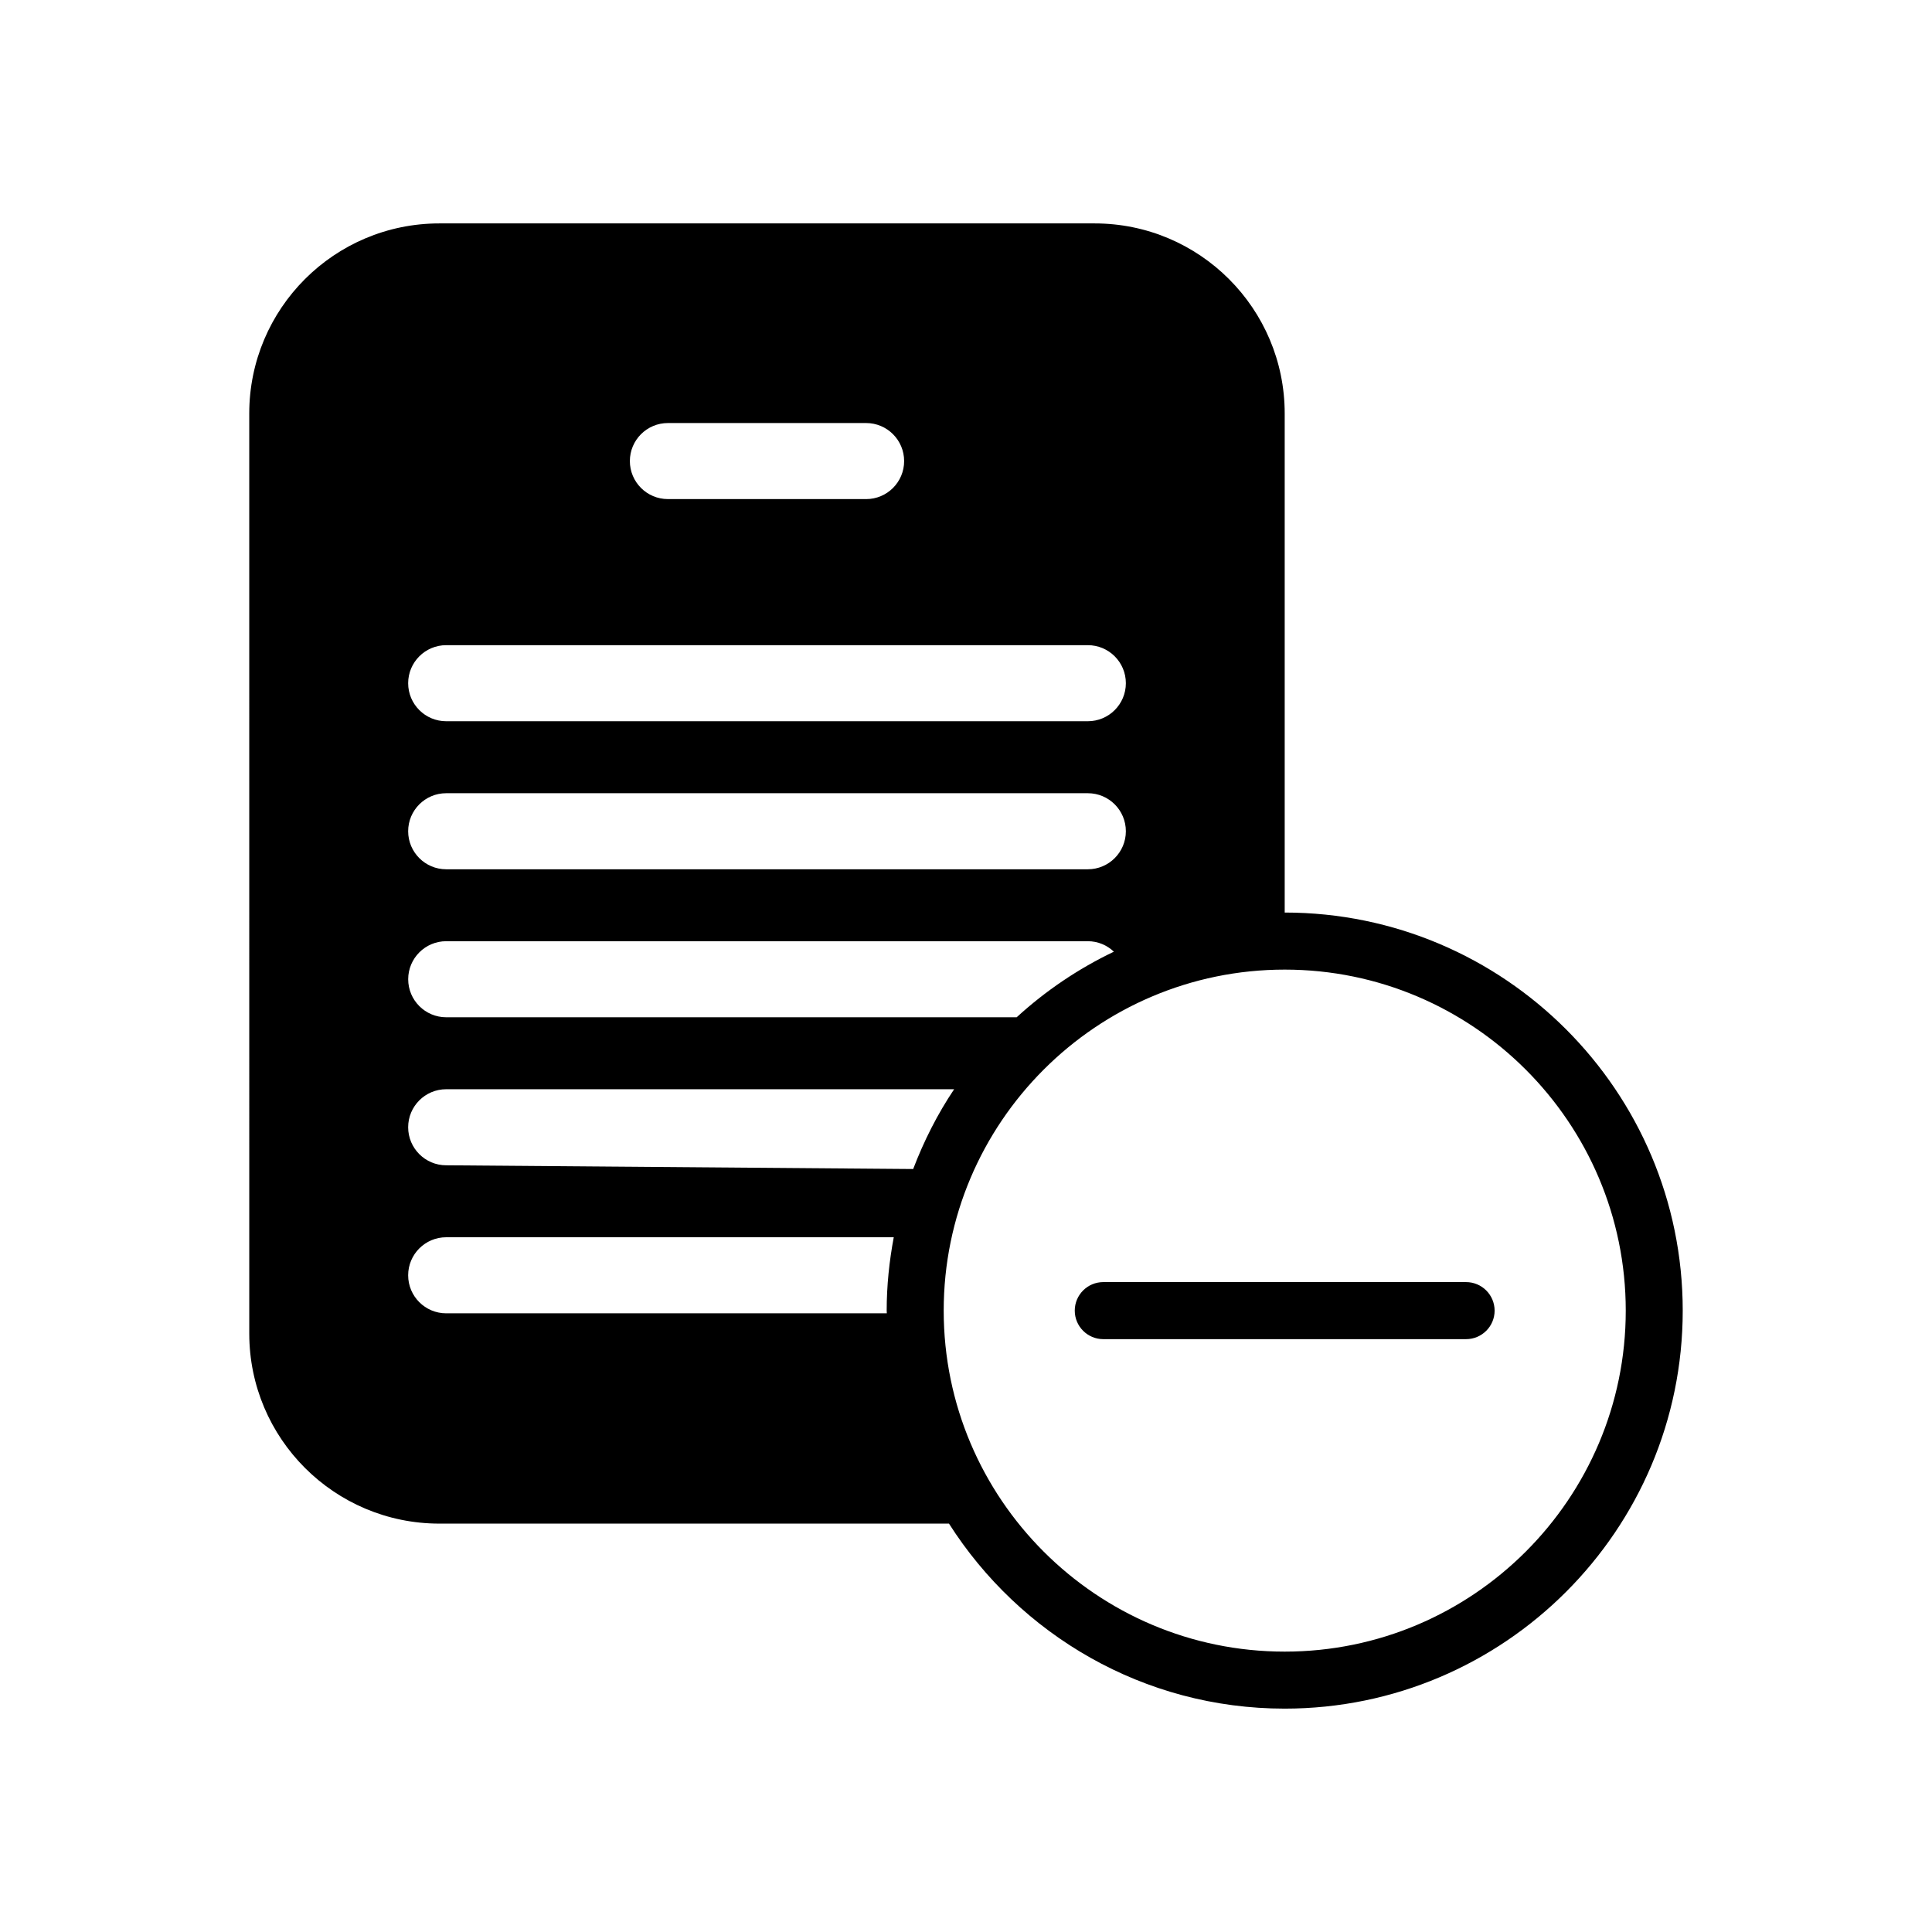 <?xml version="1.0" encoding="UTF-8"?>
<!-- The Best Svg Icon site in the world: iconSvg.co, Visit us! https://iconsvg.co -->
<svg fill="#000000" width="800px" height="800px" version="1.1" viewBox="144 144 512 512" xmlns="http://www.w3.org/2000/svg">
 <path d="m532.53 483.77h-96.148c-4.172 0-7.559 3.387-7.559 7.559s3.387 7.559 7.559 7.559h96.148c4.172 0 7.559-3.387 7.559-7.559-0.004-4.172-3.391-7.559-7.559-7.559zm-48.07-97.93v-132.25c0-27.824-22.566-50.383-50.383-50.383h-173.64c-27.816 0-50.383 22.555-50.383 50.383l0.004 243.8c0 27.824 22.566 50.383 50.383 50.383h135.05c18.742 29.422 51.566 49.031 88.961 49.031 58.164 0 105.49-47.312 105.49-105.48 0-58.172-47.324-105.49-105.49-105.49zm-163.46-129.73h52.527c5.566 0 10.078 4.516 10.078 10.078 0 5.566-4.508 10.078-10.078 10.078l-52.527-0.004c-5.562 0-10.078-4.508-10.078-10.078 0-5.562 4.519-10.074 10.078-10.074zm-58.754 58.867h170.04c5.566 0 10.078 4.516 10.078 10.078 0 5.566-4.508 10.078-10.078 10.078h-170.04c-5.562 0-10.078-4.508-10.078-10.078 0-5.559 4.519-10.078 10.078-10.078zm0 39.234h170.04c5.566 0 10.078 4.508 10.078 10.078 0 5.562-4.508 10.078-10.078 10.078h-170.04c-5.562 0-10.078-4.516-10.078-10.078 0-5.57 4.519-10.078 10.078-10.078zm0 39.219h170.04c2.68 0 5.098 1.062 6.902 2.777-9.453 4.516-18.113 10.383-25.754 17.375l-151.18 0.004c-5.562 0-10.078-4.508-10.078-10.078 0-5.559 4.519-10.078 10.078-10.078zm116.77 98.613h-116.77c-5.562 0-10.078-4.508-10.078-10.078 0-5.562 4.516-10.078 10.078-10.078h118.61c-1.184 6.309-1.875 12.793-1.875 19.441 0 0.242 0.035 0.477 0.035 0.715zm-116.77-39.227c-5.562 0-10.078-4.516-10.078-10.078 0-5.566 4.516-10.078 10.078-10.078h134.61c-4.402 6.555-8 13.668-10.855 21.145zm222.22 128.88c-49.832 0-90.375-40.531-90.375-90.363s40.543-90.375 90.375-90.375 90.375 40.543 90.375 90.375-40.547 90.363-90.375 90.363z"/>
</svg>